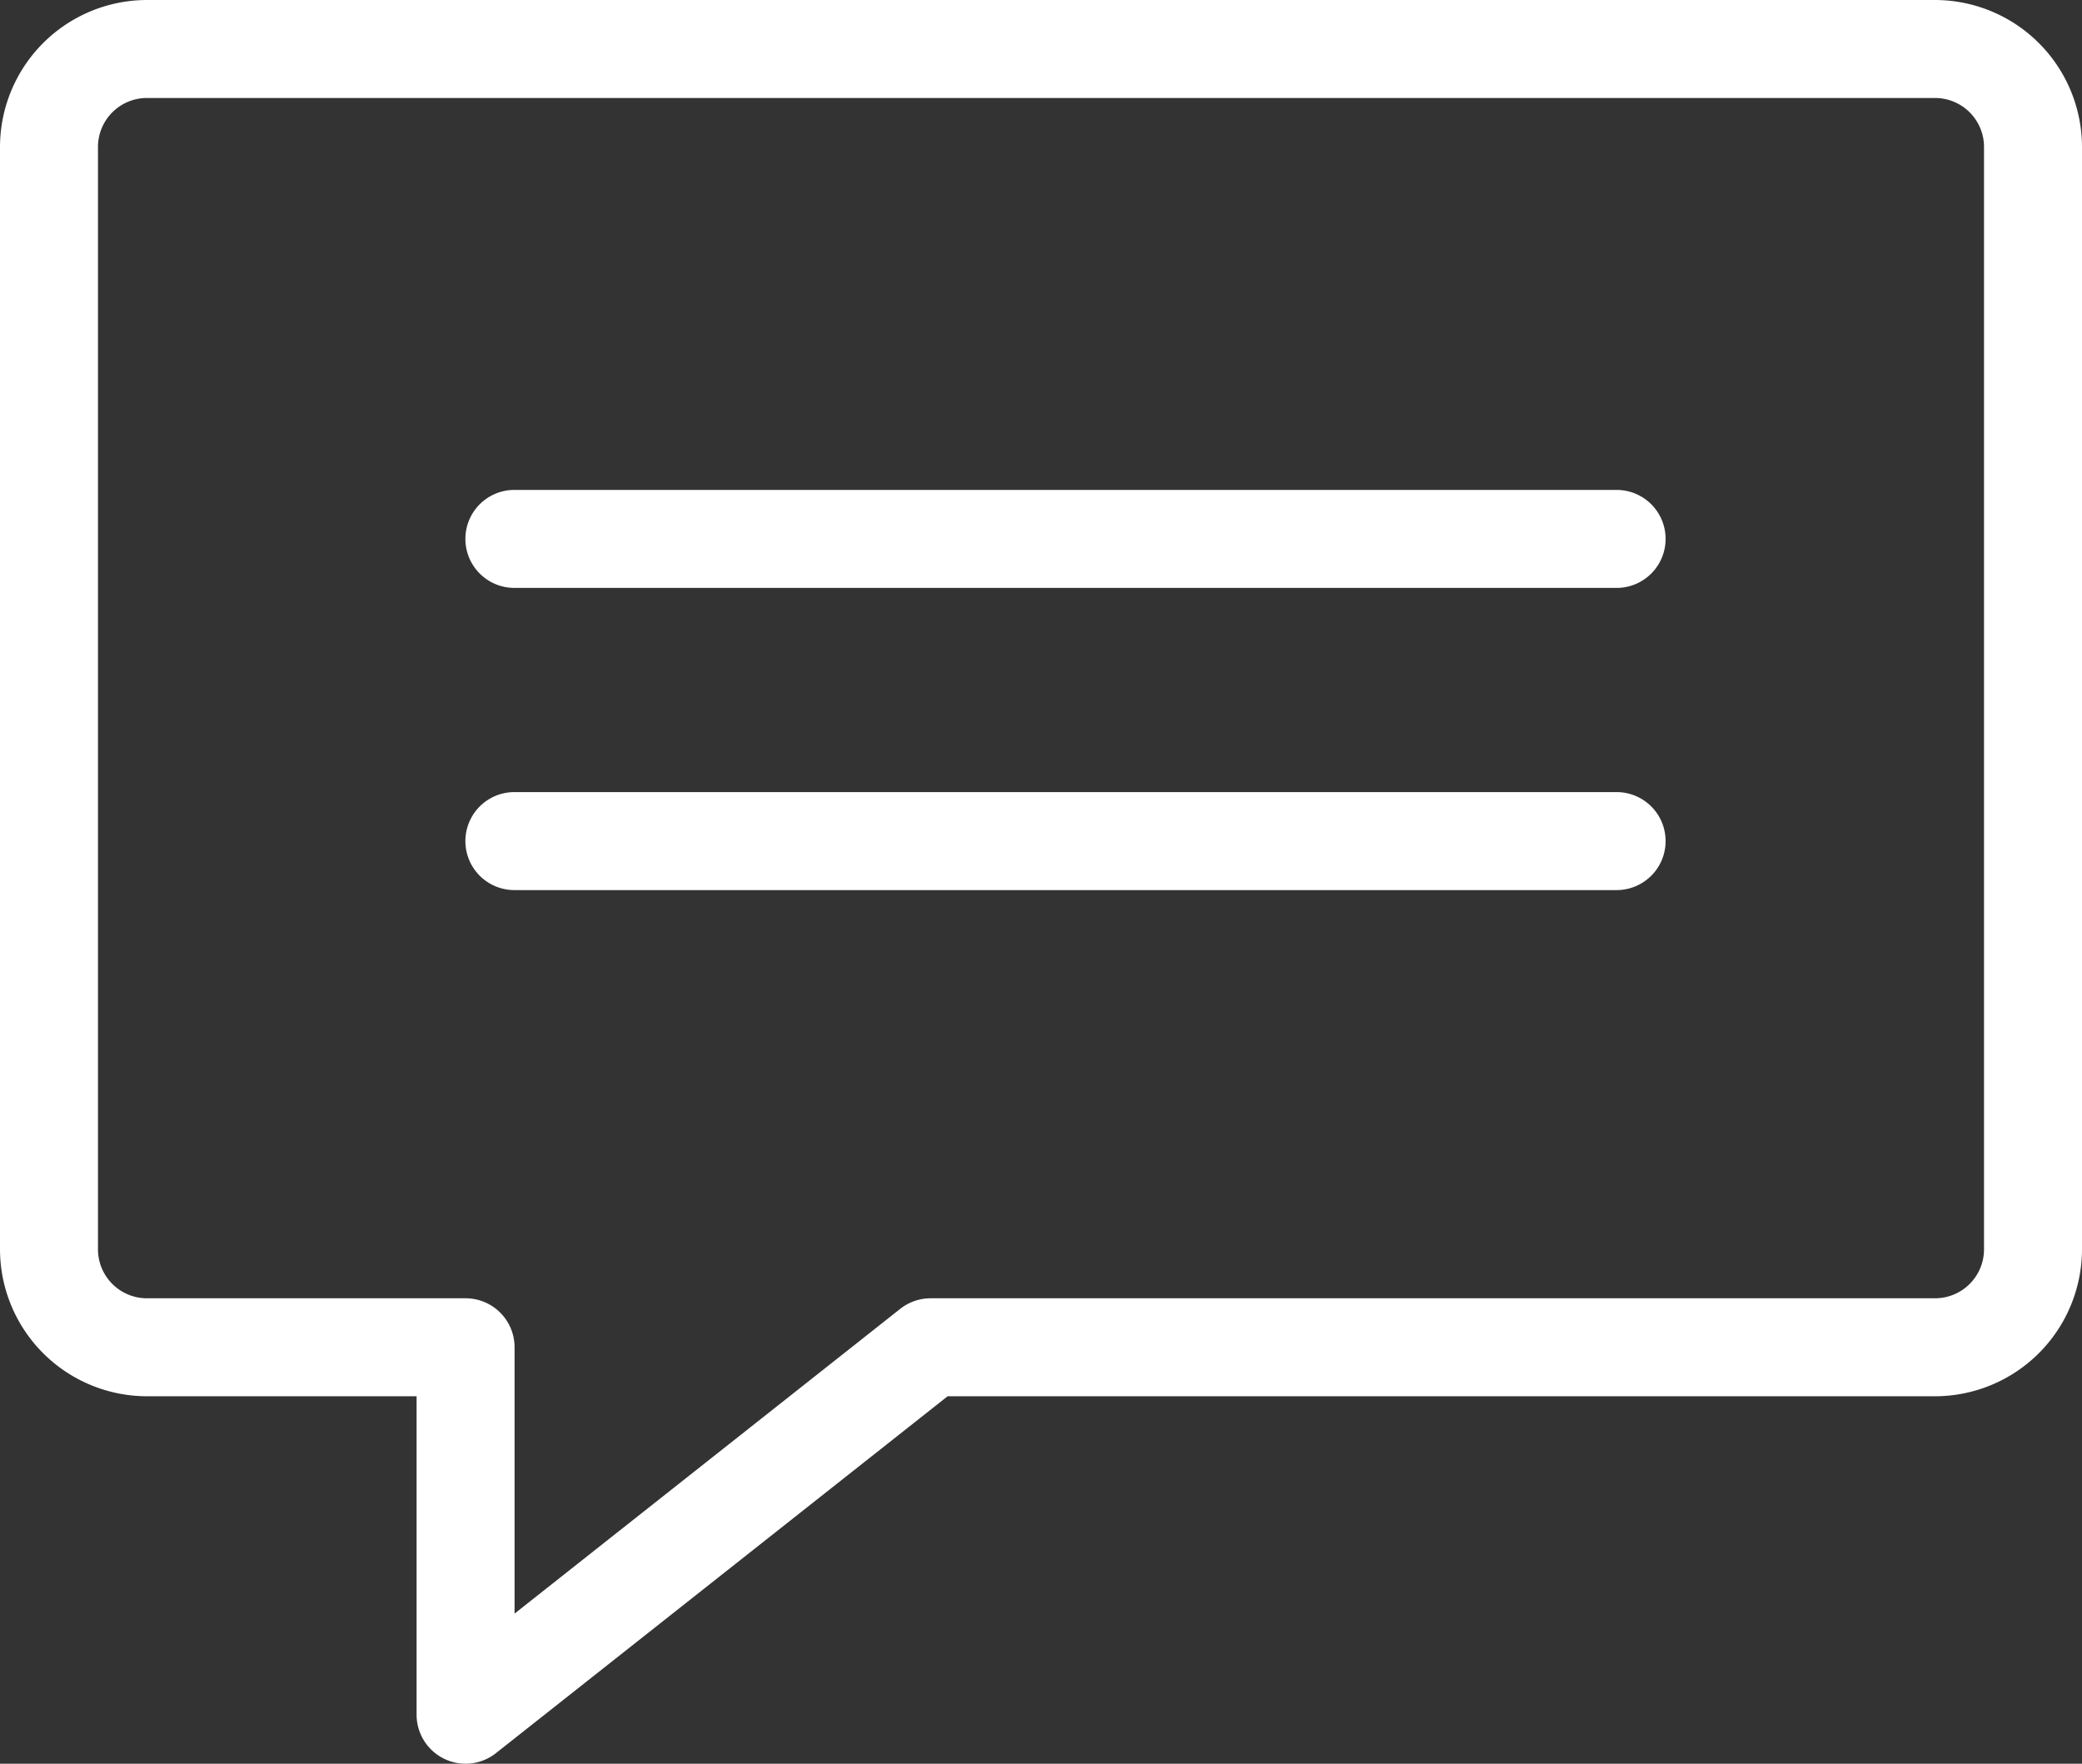 <svg id="Layer_1" data-name="Layer 1" xmlns="http://www.w3.org/2000/svg" viewBox="0 0 21.25 18" fill="#ffffff"><rect x="0" y="0" width="21.25" height="18" fill="#333333" stroke="none"/> <title>hibu-tm</title> 
 <path d="M368.705,608.324a.5.5,0,0,1-.5-.5v-3.25h-2.752a1.502,1.502,0,0,1-1.5-1.5v-11.25a1.502,1.502,0,0,1,1.5-1.5h18.25a1.502,1.502,0,0,1,1.5,1.5v11.25a1.502,1.502,0,0,1-1.5,1.5H373.625l-4.61,3.642a.499.499,0,0,1-.31.108Zm-3.252-17a.5.5,0,0,0-.5.5v11.25a.5.5,0,0,0,.5.5h3.252a.5.5,0,0,1,.5.5v2.718l3.936-3.11a.501.501,0,0,1,.31-.108h10.252a.5.5,0,0,0,.5-.5v-11.25a.5.5,0,0,0-.5-.5Z" transform="translate(-363.953 -590.324)"></path> 
 <path d="M380.453,596.324h-11.25a.5.5,0,0,1,0-1h11.25a.5.5,0,0,1,0,1Z" transform="translate(-363.953 -590.324)"></path> 
 <path d="M380.453,599.408h-11.25a.5.5,0,0,1,0-1h11.25a.5.5,0,0,1,0,1Z" transform="translate(-363.953 -590.324)"></path> 
</svg>